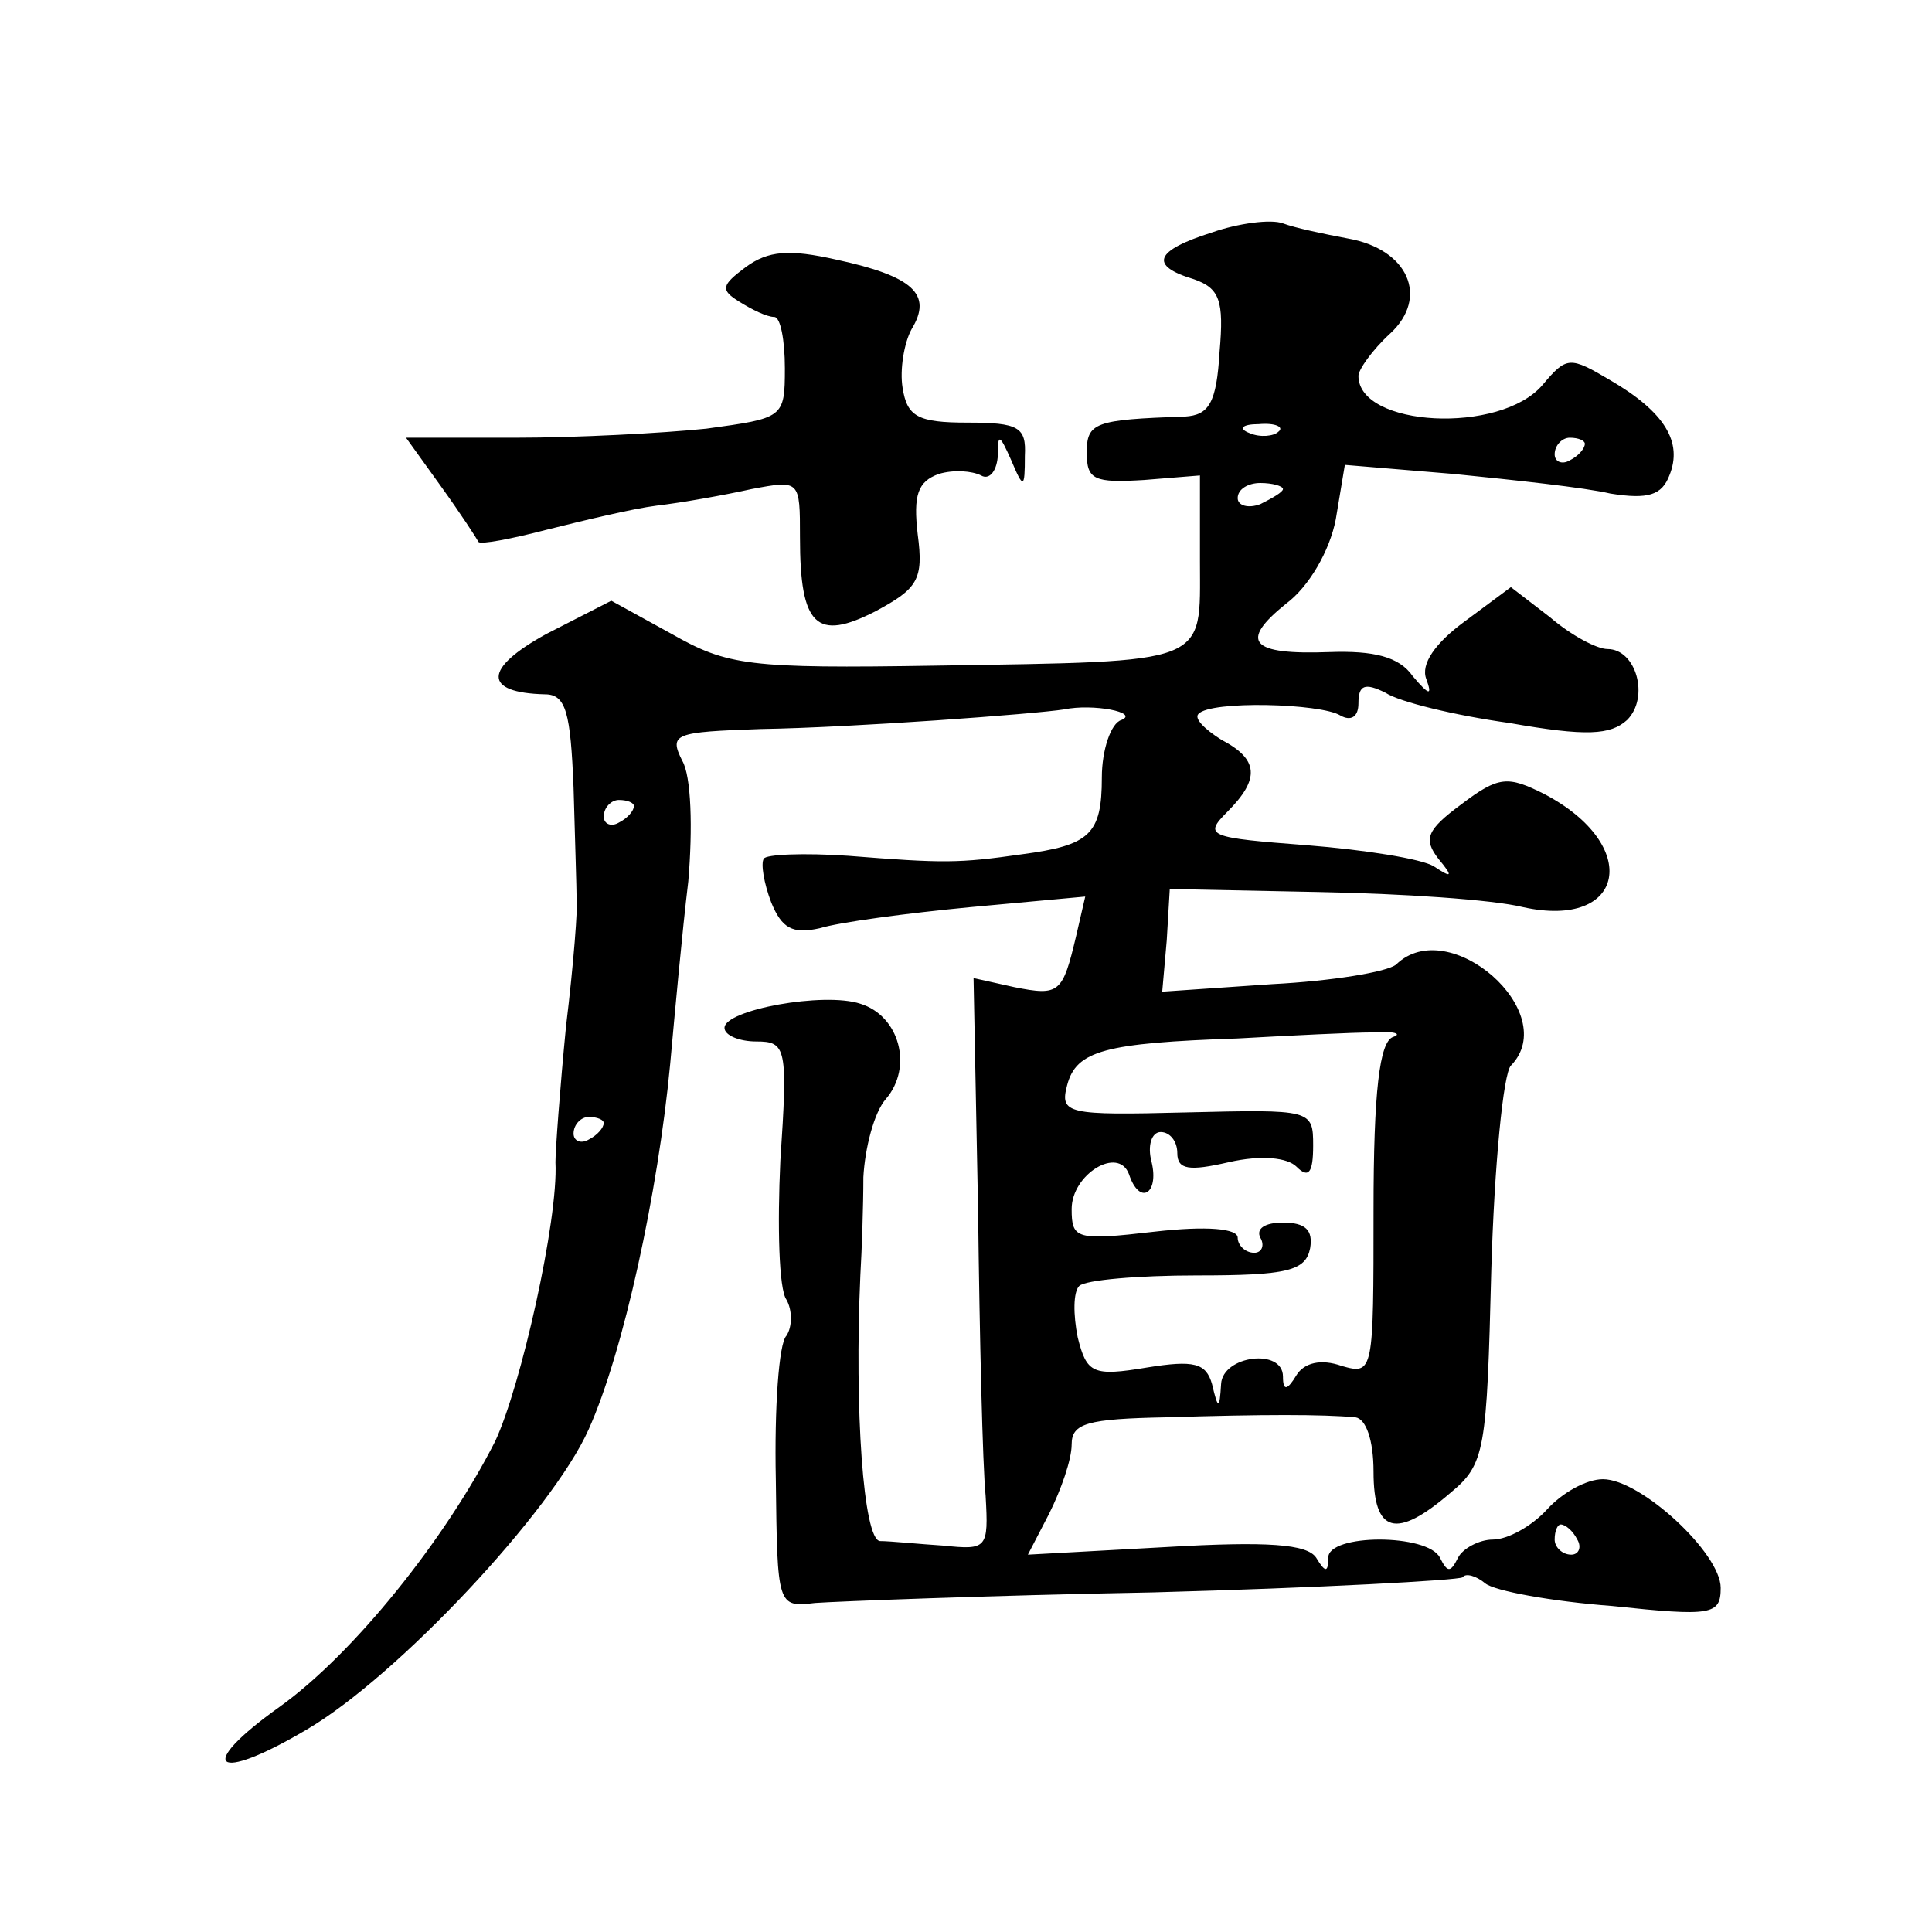<?xml version="1.0" standalone="no"?>
<!DOCTYPE svg PUBLIC "-//W3C//DTD SVG 20010904//EN"
 "http://www.w3.org/TR/2001/REC-SVG-20010904/DTD/svg10.dtd">
<svg version="1.0" xmlns="http://www.w3.org/2000/svg"
 width="128pt" height="128pt" viewBox="0 0 128 128"
 preserveAspectRatio="xMidYMid meet">
<g transform="translate(0,128) scale(0.1,-0.1)"
fill="#0" stroke="none">
<path d="M803 1126 c-38 -12 -42 -22 -12 -31 17 -6 20 -14 17 -48 -2 -34 -7 -42
-23 -43 -60 -2 -65 -4 -65 -24 0 -18 5 -20 38 -18 l37 3 0 -57 c0 -69 8 -66 -175
-69 -124 -2 -138 0 -175 21 l-40 22 -43 -22 c-42 -23 -42 -39 -1 -40 14 0 17 -12
19 -62 1 -35 2 -67 2 -73 1 -5 -2 -44 -7 -85 -4 -41 -7 -82 -7 -90 2 -38 -23 -149
-40 -185 -33 -65 -94 -141 -143 -176 -56 -40 -43 -51 18 -15 60 35 163 145 187
199 23 51 46 157 54 242 3 33 8 88 12 121 3 35 2 70 -4 80 -9 18 -5 19 52 21 62
1 182 10 201 13 19 4 50 -2 38 -7 -7 -2 -13 -20 -13 -38 0 -38 -8 -45 -53 -51 -42
-6 -52 -6 -115 -1 -29 2 -55 1 -56 -2 -2 -3 0 -16 5 -29 7 -17 14 -21 32 -17 13
4 58 10 100 14 l76 7 -6 -26 c-9 -38 -11 -40 -41 -34 l-27 6 3 -154 c1 -84 3 -169
5 -189 2 -35 1 -36 -28 -33 -16 1 -35 3 -42 3 -11 1 -17 87 -13 176 1 17 2 46 2
65 1 19 7 43 15 52 18 21 9 55 -17 63 -24 8 -90 -4 -90 -16 0 -5 10 -9 21 -9 20
0 21 -4 16 -79 -2 -43 -1 -85 4 -92 4 -7 4 -18 0 -24 -5 -5 -8 -48 -7 -95 1 -84
1 -85 26 -82 14 1 115 5 224 7 110 3 202 8 205 10 2 3 9 1 15 -4 6 -5 44 -12 84
-15 66 -7 72 -6 72 12 0 23 -53 72 -78 72 -11 0 -27 -9 -37 -20 -10 -11 -26 -20
-36 -20 -9 0 -20 -6 -23 -12 -5 -10 -7 -10 -12 0 -8 16 -74 16 -74 0 0 -10 -2 -10
-8 0 -6 9 -32 11 -100 7 l-91 -5 14 27 c8 16 15 36 15 46 0 14 10 17 63 18 64 2
103 2 125 0 7 -1 12 -15 12 -36 0 -41 15 -45 51 -14 23 19 24 28 27 147 2 70 8
131 13 136 34 35 -41 101 -76 67 -6 -5 -43 -11 -82 -13 l-73 -5 3 34 2 34 99 -2
c54 -1 115 -5 135 -10 68 -15 79 41 14 75 -24 12 -30 12 -55 -7 -23 -17 -25 -23
-15 -36 10 -12 9 -13 -3 -5 -8 5 -46 11 -84 14 -65 5 -69 6 -53 22 22 22 21 35
-4 48 -11 7 -18 14 -15 17 8 9 81 7 94 -1 7 -4 12 -1 12 8 0 12 4 14 18 7 9 -6
46 -15 82 -20 51 -9 67 -8 78 2 15 15 6 47 -13 47 -7 0 -24 9 -38 21 l-26 20 -31
-23 c-19 -14 -29 -28 -25 -38 4 -11 2 -11 -9 2 -9 13 -26 17 -55 16 -53 -2 -60
7 -29 32 15 11 29 35 33 56 l6 36 72 -6 c40 -4 87 -9 104 -13 25 -4 34 -1 39 12
9 22 -3 42 -39 63 -27 16 -29 16 -45 -3 -28 -33 -122 -28 -122 6 0 4 9 17 21 28
26 24 12 56 -28 63 -16 3 -35 7 -43 10 -8 3 -30 0 -47 -6z m44 -132 c-3 -3 -12
-4 -19 -1 -8 3 -5 6 6 6 11 1 17 -2 13 -5z m203 -8 c0 -3 -4 -8 -10 -11 -5 -3 -10
-1 -10 4 0 6 5 11 10 11 6 0 10 -2 10 -4z m-200 -30 c0 -2 -7 -6 -15 -10 -8 -3
-15 -1 -15 4 0 6 7 10 15 10 8 0 15 -2 15 -4z m-430 -210 c0 -3 -4 -8 -10 -11 -5
-3 -10 -1 -10 4 0 6 5 11 10 11 6 0 10 -2 10 -4z m503 -153 c-9 -3 -13 -36 -13
-115 0 -107 0 -109 -21 -103 -14 5 -25 2 -30 -6 -6 -10 -9 -11 -9 -1 0 19 -40 14
-41 -5 -1 -17 -2 -17 -6 0 -4 14 -12 16 -43 11 -36 -6 -40 -4 -46 20 -3 15 -3 30
1 34 4 4 39 7 78 7 60 0 72 3 75 18 2 12 -3 17 -18 17 -12 0 -18 -4 -15 -10 3 -5
1 -10 -4 -10 -6 0 -11 5 -11 10 0 6 -20 8 -55 4 -52 -6 -55 -5 -55 15 0 23 31 42
38 23 7 -21 20 -13 15 8 -3 11 0 20 6 20 6 0 11 -6 11 -14 0 -11 8 -12 34 -6 22
5 39 3 45 -3 8 -8 11 -4 11 14 0 24 -1 24 -84 22 -79 -2 -84 -1 -79 18 6 23 25
28 113 31 36 2 76 4 90 4 14 1 19 -1 13 -3z m-523 -57 c0 -3 -4 -8 -10 -11 -5 -3
-10 -1 -10 4 0 6 5 11 10 11 6 0 10 -2 10 -4z m645 -276 c3 -5 1 -10 -4 -10 -6
0 -11 5 -11 10 0 6 2 10 4 10 3 0 8 -4 11 -10z M494 1103 c-16 -12 -17 -15 -4 -23
8 -5 18 -10 23 -10 4 0 7 -15 7 -34 0 -33 -1 -33 -52 -40 -29 -3 -86 -6 -126 -6
l-73 0 23 -32 c13 -18 24 -35 25 -37 1 -2 22 2 45 8 24 6 57 14 73 16 17 2 45 7
63 11 32 6 32 6 32 -32 0 -59 11 -69 50 -49 28 15 32 21 28 51 -3 26 0 35 14 40
10 3 22 2 28 -1 5 -3 10 2 11 12 0 16 1 16 9 -2 8 -19 9 -19 9 3 1 19 -4 22 -38
22 -33 0 -40 4 -43 23 -2 12 1 30 6 39 14 23 1 35 -50 46 -31 7 -45 6 -60 -5z"/>
</g>
</svg>
